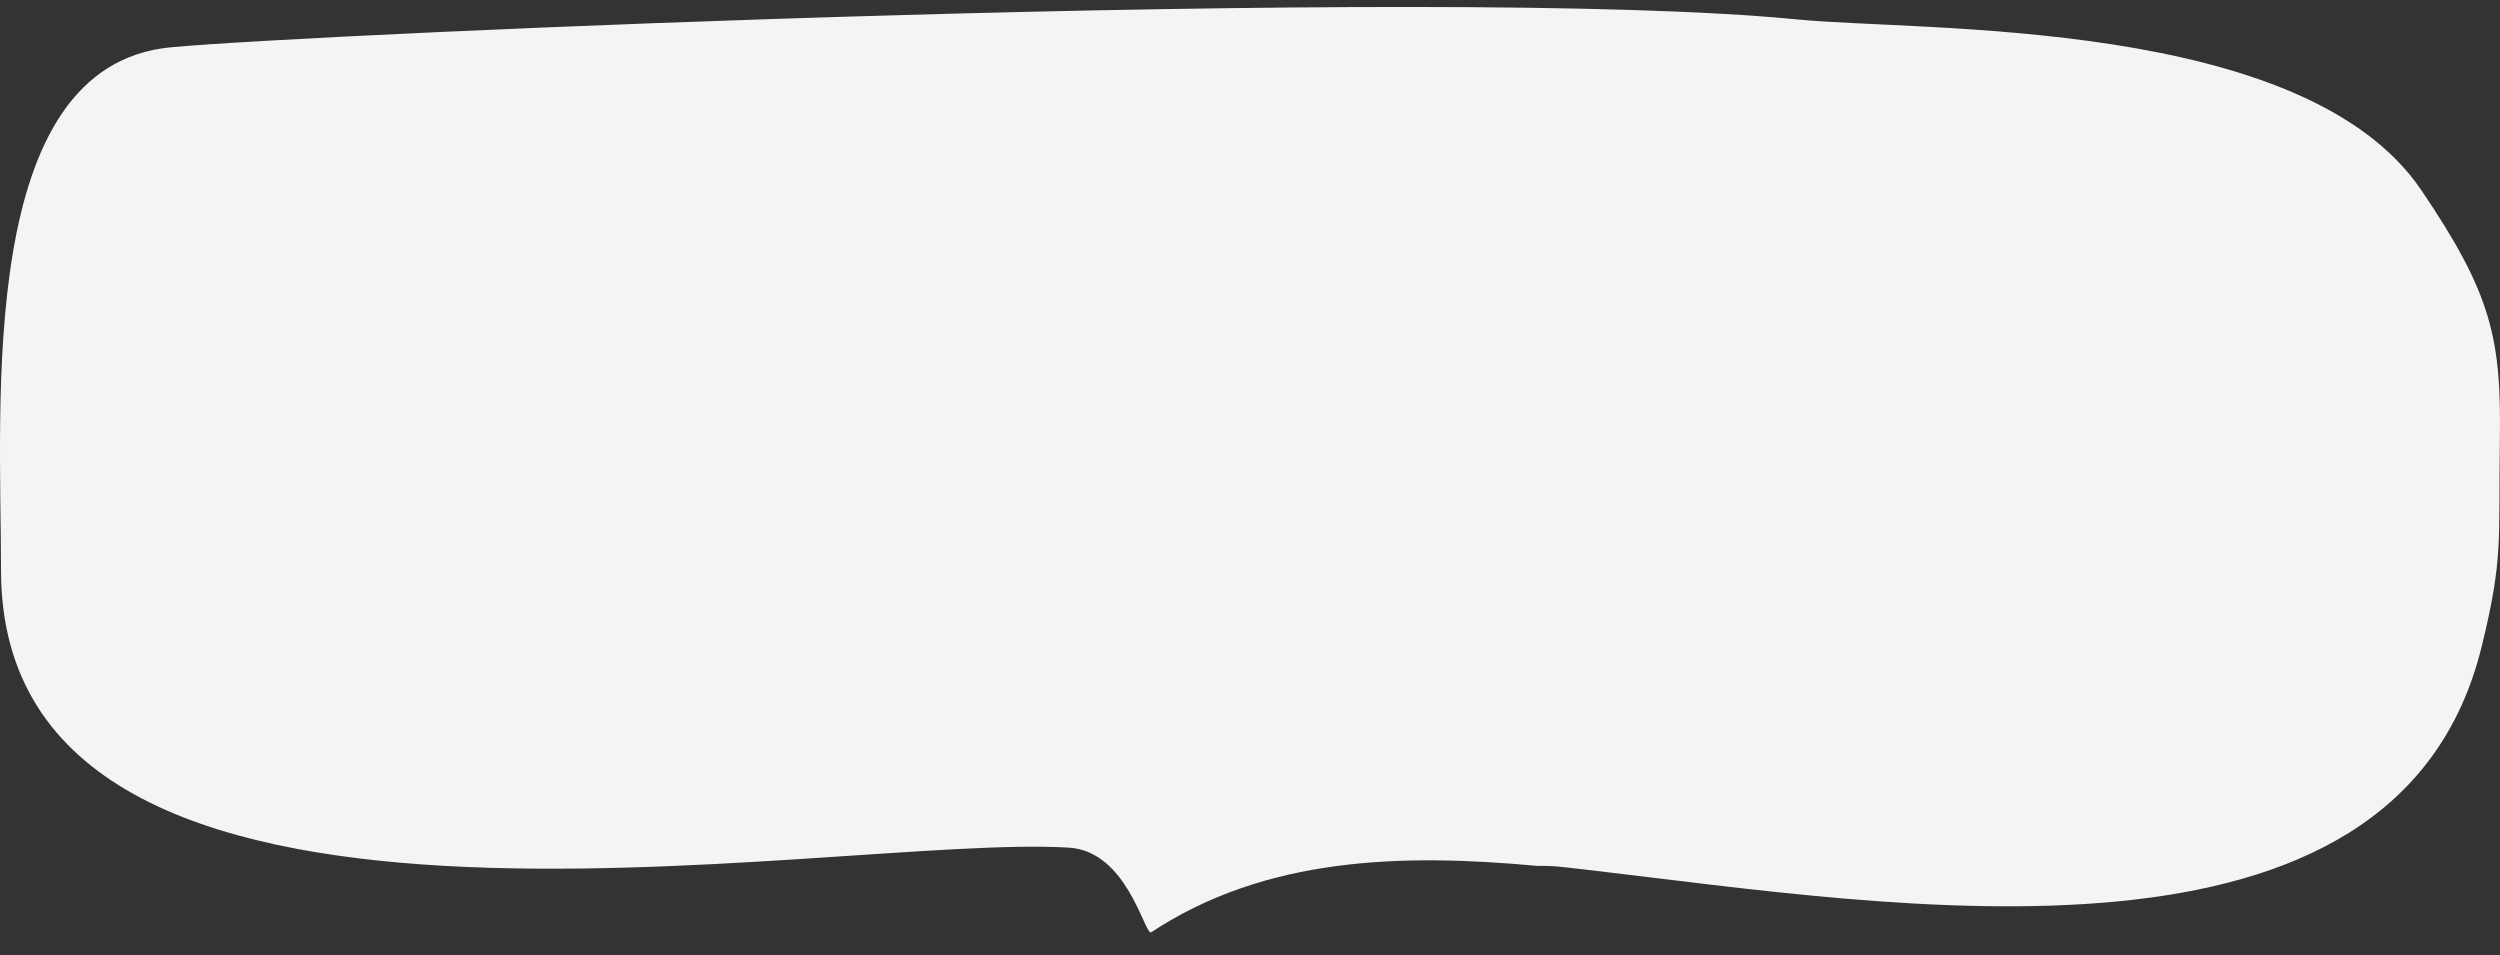 <?xml version="1.0"?>
 <!-- Generator: Adobe Illustrator 15.1.0, SVG Export Plug-In . SVG Version: 6.00 Build 0) --> <svg version="1.1" id="Layer_1" xmlns="http://www.w3.org/2000/svg" xmlns:xlink="http://www.w3.org/1999/xlink" x="0px" y="0px" width="717.187" height="274" viewBox="0 0 717.187 274" enable-background="new 0 0 717.187 274" xml:space="preserve"><rect x="0" y="0" width="717.187" height="274" fill="#333333" stroke="none"/> <path fill="#f4f4f4" d="M306.626,243.164c16.521,1.016,21.472,24.127,23.521,24.348c33-21.834,72.333-22.666,110.797-19.115 c2.662-0.037,5.078,0.055,7.209,0.316c2.062,0.225,4.13,0.457,6.202,0.697c89.134,10.318,233.097,35.469,257.552-63.84 c6.291-25.549,4.808-30.361,5.239-59.325c0.433-28.963-2.266-41.816-22.551-71.726C660.881,4.808,551.599,9.117,515.584,5.578 C412.38-4.564,89.972,9.68,49.013,13.566C-6.818,18.864,0.293,115.197,0.293,163.59C0.293,287.891,237.684,238.934,306.626,243.164z "></path> </svg> 